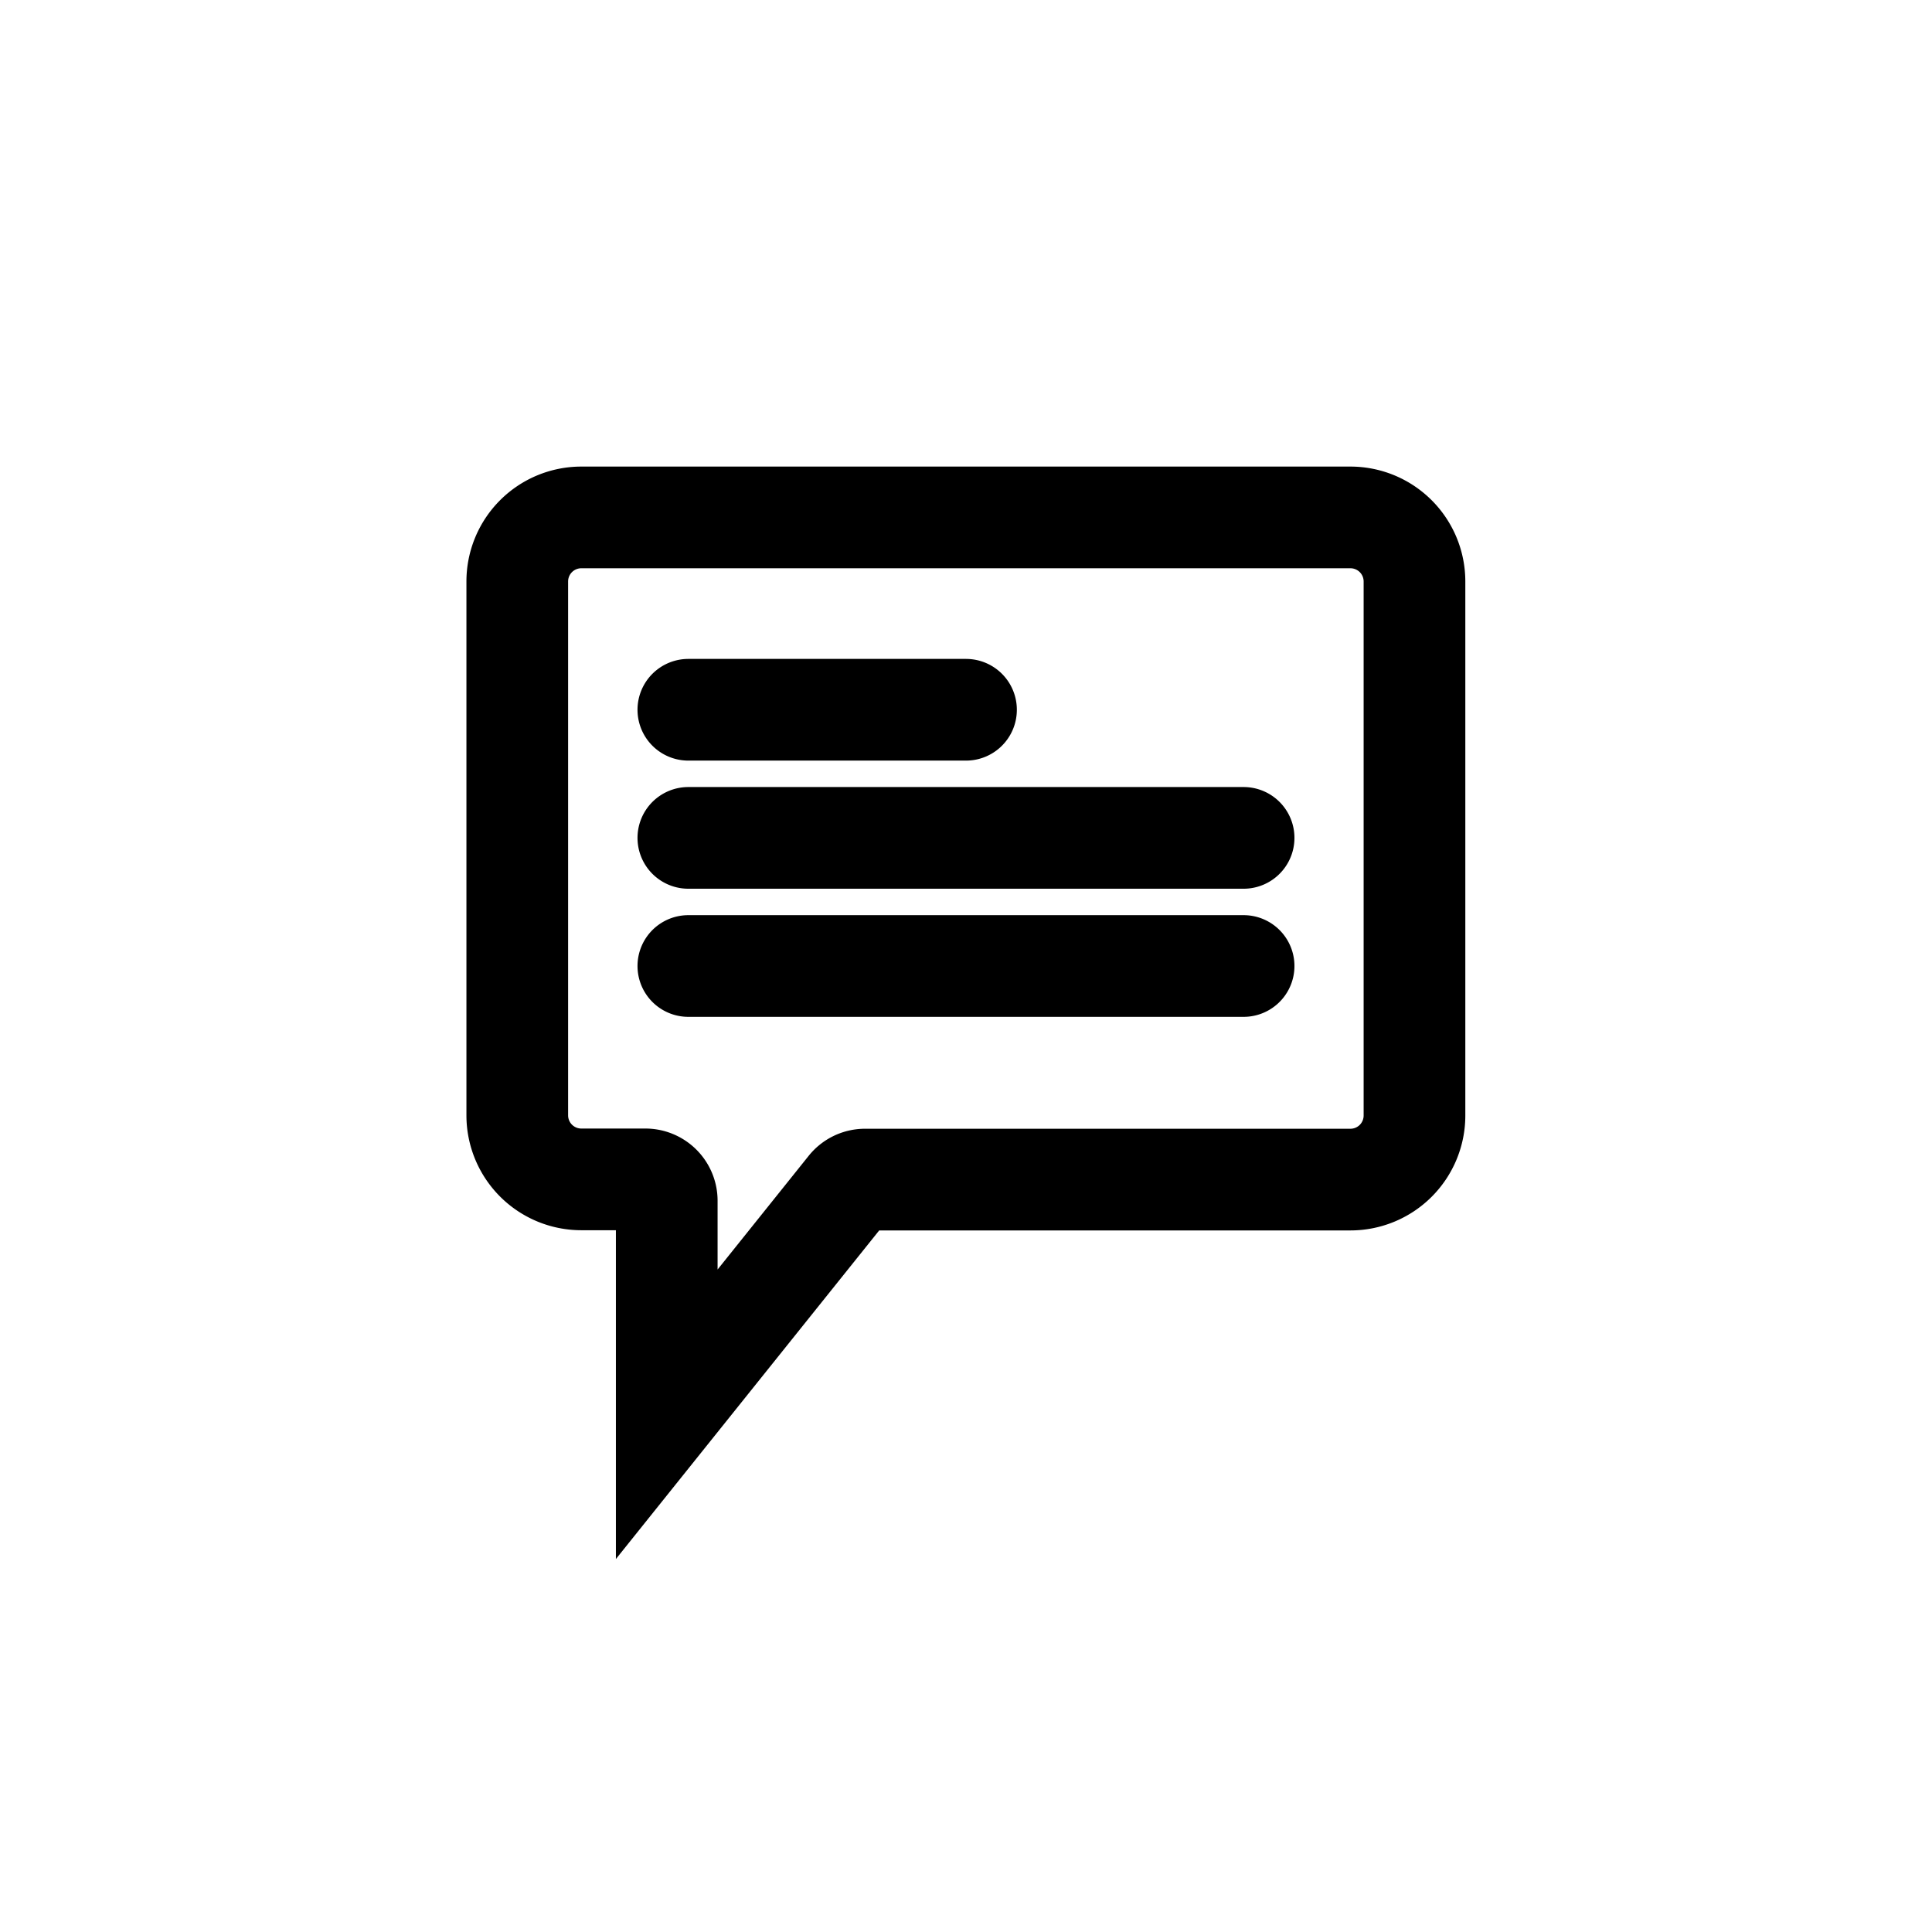 <svg id="Text_messages" data-name="Text messages" xmlns="http://www.w3.org/2000/svg" width="38" height="38" viewBox="0 0 38 38">
  <g id="Component_122_27" data-name="Component 122 – 27">
    <rect id="Rectangle_515" data-name="Rectangle 515" width="38" height="38" fill="none"/>
  </g>
  <g id="Group_12483" data-name="Group 12483" transform="translate(10.178 10.179)">
    <path id="Path_21952" data-name="Path 21952" d="M28.607,23.724a1.26,1.26,0,0,1-1.26,1.26H17.8a.42.42,0,0,0-.328.158L13.9,29.6V25.4a.42.42,0,0,0-.42-.42h-1.26a1.26,1.26,0,0,1-1.26-1.26v-10.5a1.26,1.26,0,0,1,1.26-1.26H27.347a1.26,1.26,0,0,1,1.26,1.26Zm-8.821-7.981H14.325m10.921,2.52H14.325m10.921,2.52H14.325" transform="translate(-10.964 -11.962)" fill="none" stroke="currentColor" stroke-linecap="round" stroke-miterlimit="10" stroke-width="2"/>
  </g>
</svg>
